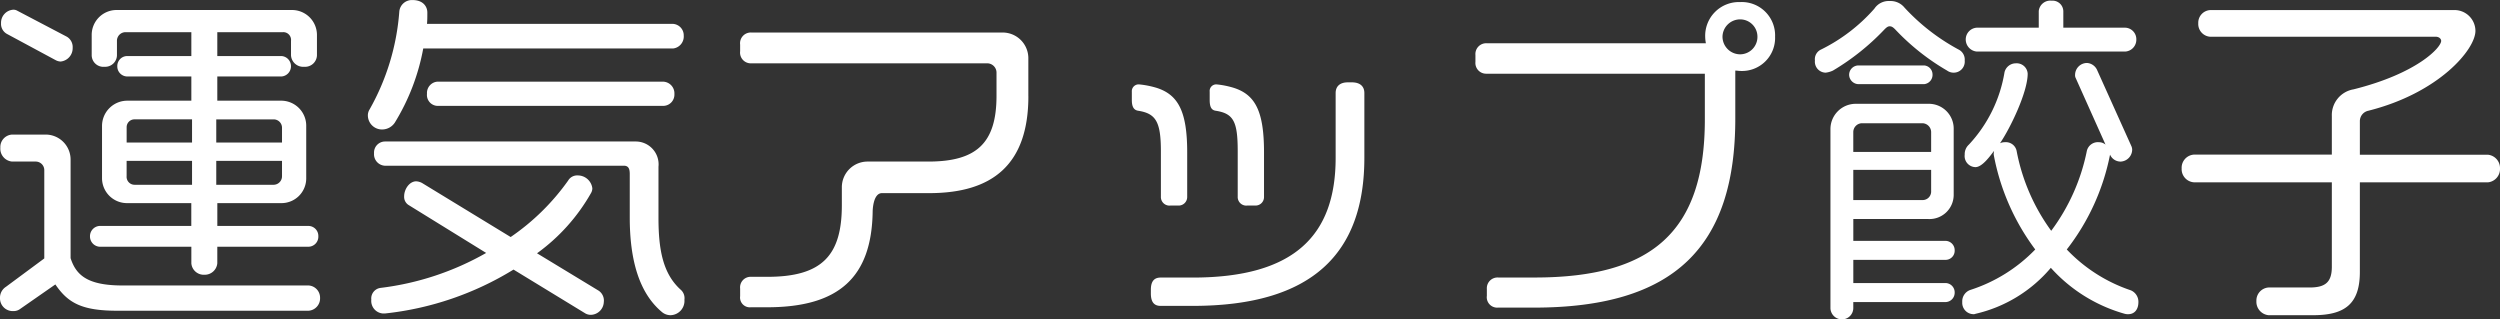 <svg xmlns="http://www.w3.org/2000/svg" viewBox="0 0 187.85 23.998"><rect x="0" y="0" width="187.85" height="23.998" fill="#333333" stroke="none"/><path d="M24.83-4.16a.753.753,0,0,0-.7-.78h-6.89V-6.656H22A1.86,1.86,0,0,0,23.92-8.528v-3.926A1.882,1.882,0,0,0,22-14.352H17.238v-1.82h4.836a.771.771,0,0,0,.7-.78.764.764,0,0,0-.7-.754H17.238V-19.5h4.914a.582.582,0,0,1,.624.65v1.092a.917.917,0,0,0,.988.858.893.893,0,0,0,.962-.858v-1.508a1.876,1.876,0,0,0-1.9-1.9H9.672a1.87,1.87,0,0,0-1.872,1.9v1.508a.878.878,0,0,0,.962.858.885.885,0,0,0,.936-.858V-18.85a.644.644,0,0,1,.65-.65h4.94v1.794H10.452a.749.749,0,0,0-.728.754.756.756,0,0,0,.728.78h4.836v1.82H10.5a1.9,1.9,0,0,0-1.924,1.9v3.926A1.876,1.876,0,0,0,10.5-6.656h4.784V-4.94H8.372a.771.771,0,0,0-.7.78.771.771,0,0,0,.7.78h6.916v1.248a.934.934,0,0,0,.988.858.945.945,0,0,0,.962-.858V-3.38h6.89A.753.753,0,0,0,24.83-4.16ZM6.37-18.33a.9.9,0,0,0-.442-.832L2.21-21.112a.593.593,0,0,0-.286-.078.984.984,0,0,0-.936,1.014.859.859,0,0,0,.442.806L5.1-17.394a.846.846,0,0,0,.364.1A1.007,1.007,0,0,0,6.37-18.33ZM24.96.468A.919.919,0,0,0,24.1-.468H10.114c-2.6,0-3.484-.754-3.9-2.054V-9.906a1.876,1.876,0,0,0-1.9-1.9H1.82a.937.937,0,0,0-.884.988.971.971,0,0,0,.884,1.04H3.588a.644.644,0,0,1,.65.65V-2.5L1.352-.364A.969.969,0,0,0,.91.494a.957.957,0,0,0,1.014.962A.8.8,0,0,0,2.418,1.3L5.07-.546C6.006.832,7.046,1.43,9.7,1.43H24.1A.927.927,0,0,0,24.96.468ZM22.1-11.206H17.16v-1.742h4.316a.628.628,0,0,1,.624.6Zm0,2.522a.638.638,0,0,1-.624.65H17.16V-9.828H22.1Zm-6.76-2.522H10.426V-12.35a.588.588,0,0,1,.6-.6H15.34Zm0,3.172H11.024a.6.6,0,0,1-.6-.65V-9.828H15.34ZM52.286-19.24a.864.864,0,0,0-.806-.884H32.994c.026-.26.026-.52.026-.754v-.1c0-.442-.312-.936-1.118-.936a.952.952,0,0,0-.988.858,17.562,17.562,0,0,1-2.262,7.41.823.823,0,0,0-.1.416,1.062,1.062,0,0,0,1.118,1.04,1.145,1.145,0,0,0,.91-.52,16.222,16.222,0,0,0,2.132-5.564H51.48A.906.906,0,0,0,52.286-19.24Zm-.7,4.368a.878.878,0,0,0-.858-.91H33.774a.852.852,0,0,0-.78.91.82.82,0,0,0,.78.91H50.726A.847.847,0,0,0,51.584-14.872ZM52.338.6a.84.84,0,0,0-.286-.754c-1.326-1.2-1.664-2.99-1.664-5.408V-9.386a1.718,1.718,0,0,0-1.716-1.9H29.822a.83.83,0,0,0-.806.884.863.863,0,0,0,.806.936H47.788c.364,0,.442.26.442.624v3.276c0,3.172.7,5.642,2.392,7.072a1.008,1.008,0,0,0,.676.26A1.077,1.077,0,0,0,52.338.6ZM46.28.78a.892.892,0,0,0-.39-.858L41.262-2.886A14.248,14.248,0,0,0,45.318-7.41a.711.711,0,0,0,.1-.364,1.1,1.1,0,0,0-1.092-.962.784.784,0,0,0-.728.39,17.185,17.185,0,0,1-4.316,4.238L32.63-8.164a1.055,1.055,0,0,0-.442-.13c-.52,0-.91.6-.91,1.118a.726.726,0,0,0,.312.65l5.85,3.614A21.147,21.147,0,0,1,29.51-.286a.8.8,0,0,0-.7.884.946.946,0,0,0,.884,1.04h.13a23.1,23.1,0,0,0,9.672-3.3l5.408,3.3a.823.823,0,0,0,.416.1A1,1,0,0,0,46.28.78Zm31.9-15.47v-2.834a1.931,1.931,0,0,0-1.95-1.95H57.382a.808.808,0,0,0-.858.91v.494a.808.808,0,0,0,.858.91H75.088a.7.7,0,0,1,.7.7v1.742c0,3.562-1.508,4.94-5.122,4.94h-4.55a1.931,1.931,0,0,0-1.95,1.95V-6.5c0,3.77-1.482,5.382-5.59,5.382H57.356a.793.793,0,0,0-.832.884V.338a.735.735,0,0,0,.806.832h1.222c5.434,0,7.852-2.288,7.93-7.176,0,0,0-1.4.7-1.4h3.562C75.5-7.41,78.182-9.568,78.182-14.69ZM95.888-7.124v-3.354c0-3.068-.65-4.316-2.262-4.836a6.526,6.526,0,0,0-1.274-.26.493.493,0,0,0-.546.546v.624c0,.52.13.754.442.806,1.352.208,1.664.806,1.664,3.042V-7.15a.644.644,0,0,0,.728.676h.572A.635.635,0,0,0,95.888-7.124Zm7.54-2.938v-4.862c0-.52-.338-.806-.936-.806h-.312c-.572,0-.91.286-.91.806v4.862c0,5.8-3.068,9-10.738,9H88.114c-.52,0-.728.338-.728.91V.13c0,.6.208.936.728.936h2.418C99.528,1.066,103.428-2.886,103.428-10.062ZM90.116-7.124v-3.354c0-3.068-.676-4.316-2.288-4.836a6.755,6.755,0,0,0-1.3-.26.512.512,0,0,0-.572.546v.624c0,.52.156.754.468.806,1.326.208,1.716.806,1.716,3.042V-7.15a.644.644,0,0,0,.728.676h.546A.643.643,0,0,0,90.116-7.124ZM134.29-19.162a2.505,2.505,0,0,0-2.626-2.6,2.534,2.534,0,0,0-2.626,2.6,2.88,2.88,0,0,0,.052.494H112.632a.813.813,0,0,0-.858.884v.52a.806.806,0,0,0,.832.884h16.406v3.432c0,8.5-4.03,11.882-12.792,11.882h-2.73a.805.805,0,0,0-.858.858v.52a.781.781,0,0,0,.832.884h2.7C126.7,1.2,131.3-3.354,131.3-13v-3.614c.13,0,.26.026.364.026A2.484,2.484,0,0,0,134.29-19.162Zm-1.326,0a1.309,1.309,0,0,1-1.3,1.326,1.332,1.332,0,0,1-1.326-1.326,1.326,1.326,0,0,1,1.326-1.3A1.3,1.3,0,0,1,132.964-19.162Zm28.47.208a.867.867,0,0,0-.832-.884h-4.654v-1.248a.811.811,0,0,0-.884-.78.87.87,0,0,0-.962.78v1.248h-4.654a.885.885,0,0,0-.832.884.91.91,0,0,0,.832.91H160.6A.891.891,0,0,0,161.434-18.954ZM161.59.78a.934.934,0,0,0-.572-.884,11.848,11.848,0,0,1-4.81-3.068,16.908,16.908,0,0,0,3.25-7.124l.026.052a.866.866,0,0,0,.78.468.909.909,0,0,0,.858-.91.76.76,0,0,0-.052-.234l-2.6-5.772a.9.9,0,0,0-.728-.494.9.9,0,0,0-.91.884.469.469,0,0,0,.052.26l2.236,4.992a.763.763,0,0,0-.494-.182.852.852,0,0,0-.91.65,14.978,14.978,0,0,1-2.678,6.006,14.85,14.85,0,0,1-2.6-6.006.822.822,0,0,0-.884-.65.83.83,0,0,0-.364.078c.78-1.144,2.08-3.848,2.08-5.226a.826.826,0,0,0-.884-.78.877.877,0,0,0-.858.676,10.436,10.436,0,0,1-2.678,5.434.971.971,0,0,0-.312.754.832.832,0,0,0,.806.936c.52,0,1.118-.858,1.4-1.222a1.166,1.166,0,0,0-.026.286,17.069,17.069,0,0,0,3.12,7.124A11.8,11.8,0,0,1,148.954-.13a.905.905,0,0,0-.6.91.855.855,0,0,0,.832.91.33.33,0,0,0,.156-.026,10.476,10.476,0,0,0,5.668-3.458,11.74,11.74,0,0,0,5.564,3.458.884.884,0,0,0,.26.026C161.278,1.69,161.59,1.352,161.59.78ZM148.538-17.368a.84.84,0,0,0-.468-.832,15.547,15.547,0,0,1-4.056-3.146,1.345,1.345,0,0,0-1.118-.494,1.284,1.284,0,0,0-1.144.572,12.991,12.991,0,0,1-4,3.068.8.8,0,0,0-.468.832.823.823,0,0,0,.806.91,1.766,1.766,0,0,0,.546-.156,17.944,17.944,0,0,0,3.874-3.094c.156-.156.26-.234.39-.234.156,0,.26.078.416.234a17.184,17.184,0,0,0,3.9,3.094.833.833,0,0,0,.494.156A.828.828,0,0,0,148.538-17.368Zm-2.418,1.04A.681.681,0,0,0,145.5-17H140.53a.706.706,0,0,0-.676.676.718.718,0,0,0,.676.728H145.5A.7.7,0,0,0,146.12-16.328ZM147.784.078a.7.7,0,0,0-.7-.728h-6.916V-2.392h6.916a.687.687,0,0,0,.7-.728.7.7,0,0,0-.7-.7h-6.916V-5.46h5.642a1.818,1.818,0,0,0,1.9-1.846v-4.888a1.866,1.866,0,0,0-1.9-1.924h-5.46a1.9,1.9,0,0,0-1.9,1.924V1.248a.866.866,0,0,0,.884.832.854.854,0,0,0,.832-.832V.78h6.916A.7.7,0,0,0,147.784.078ZM146.016-10.5h-5.85v-1.482a.666.666,0,0,1,.65-.676h4.524a.671.671,0,0,1,.676.676Zm0,2.938a.641.641,0,0,1-.676.676h-5.174V-9.152h5.85Zm42.744-1.69a1.008,1.008,0,0,0-.91-1.04h-9.62v-2.522a.8.8,0,0,1,.624-.78c5.3-1.326,8.06-4.6,8.06-6.006a1.574,1.574,0,0,0-1.664-1.56H166.972a.954.954,0,0,0-.884.988.962.962,0,0,0,.884,1.014h16.952c.286,0,.416.182.416.312,0,.494-1.794,2.444-6.578,3.64a1.96,1.96,0,0,0-1.638,2V-10.3H165.75a.99.99,0,0,0-.91,1.04.99.99,0,0,0,.91,1.04h10.374v6.344c0,1.144-.468,1.56-1.664,1.56h-3.094A.982.982,0,0,0,170.456.7a1.016,1.016,0,0,0,.91,1.066h3.354c2.366,0,3.51-.832,3.51-3.25V-8.216h9.62A1.008,1.008,0,0,0,188.76-9.256Z" transform="translate(-0.91 21.918)" fill="#fff"/></svg>